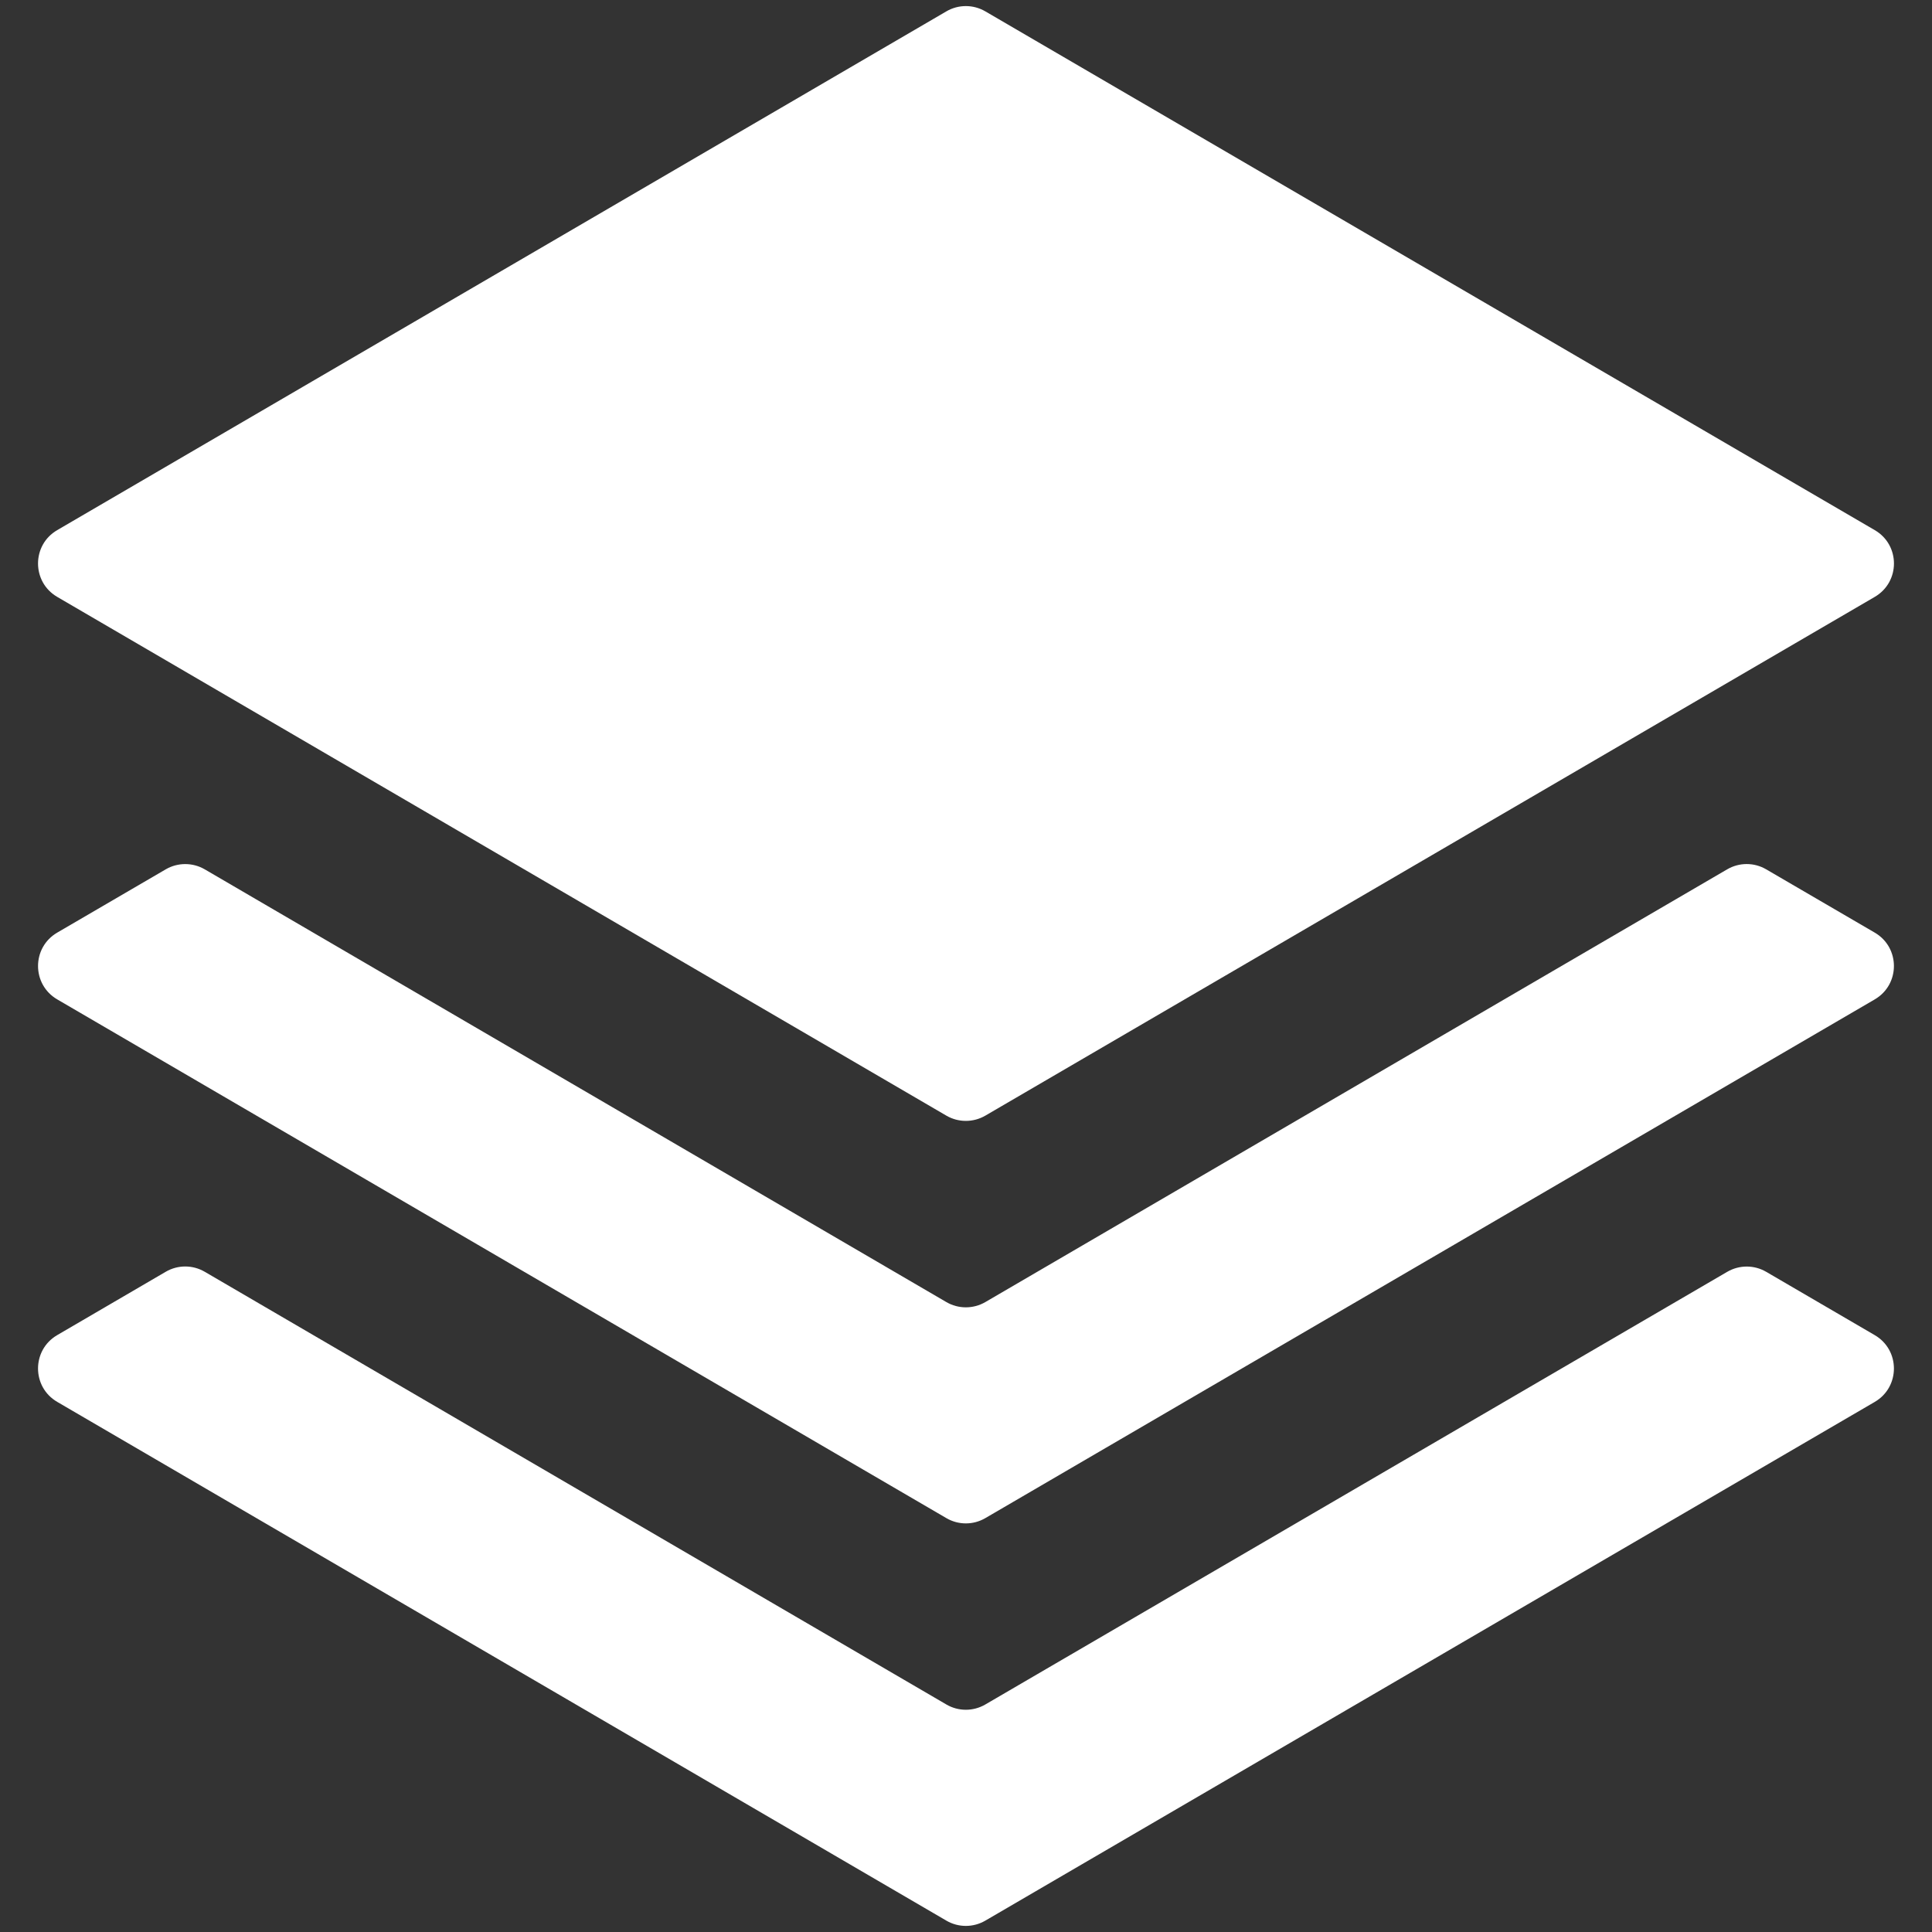 <svg width="50" height="50" viewBox="0 0 50 50" fill="none" xmlns="http://www.w3.org/2000/svg">
<rect x="0" y="0" width="50" height="50" fill="#333333" stroke="none"/>
<path d="M44.7 22.498C45.012 22.316 45.397 22.316 45.708 22.498L48.518 24.136C49.18 24.522 49.18 25.478 48.519 25.864L25.5 39.289C25.188 39.471 24.803 39.471 24.492 39.289L1.481 25.864C0.819 25.478 0.819 24.522 1.481 24.136L4.29 22.498C4.601 22.317 4.986 22.317 5.298 22.498L24.492 33.698C24.803 33.879 25.188 33.879 25.5 33.698L44.7 22.498ZM25.5 44.112C25.188 44.294 24.803 44.294 24.492 44.112L5.298 32.913C4.986 32.731 4.601 32.731 4.29 32.913L1.48 34.553C0.819 34.939 0.819 35.894 1.48 36.28L24.492 49.706C24.803 49.888 25.188 49.888 25.5 49.706L48.519 36.281C49.18 35.895 49.18 34.939 48.518 34.553L45.708 32.914C45.397 32.733 45.012 32.733 44.7 32.915L25.5 44.112ZM48.519 15.447C49.181 15.061 49.181 14.105 48.519 13.72L25.5 0.294C25.188 0.112 24.803 0.112 24.492 0.294L1.48 13.72C0.819 14.105 0.819 15.061 1.48 15.447L24.492 28.873C24.803 29.054 25.188 29.054 25.5 28.873L48.519 15.447Z" fill="white"/>
</svg>
